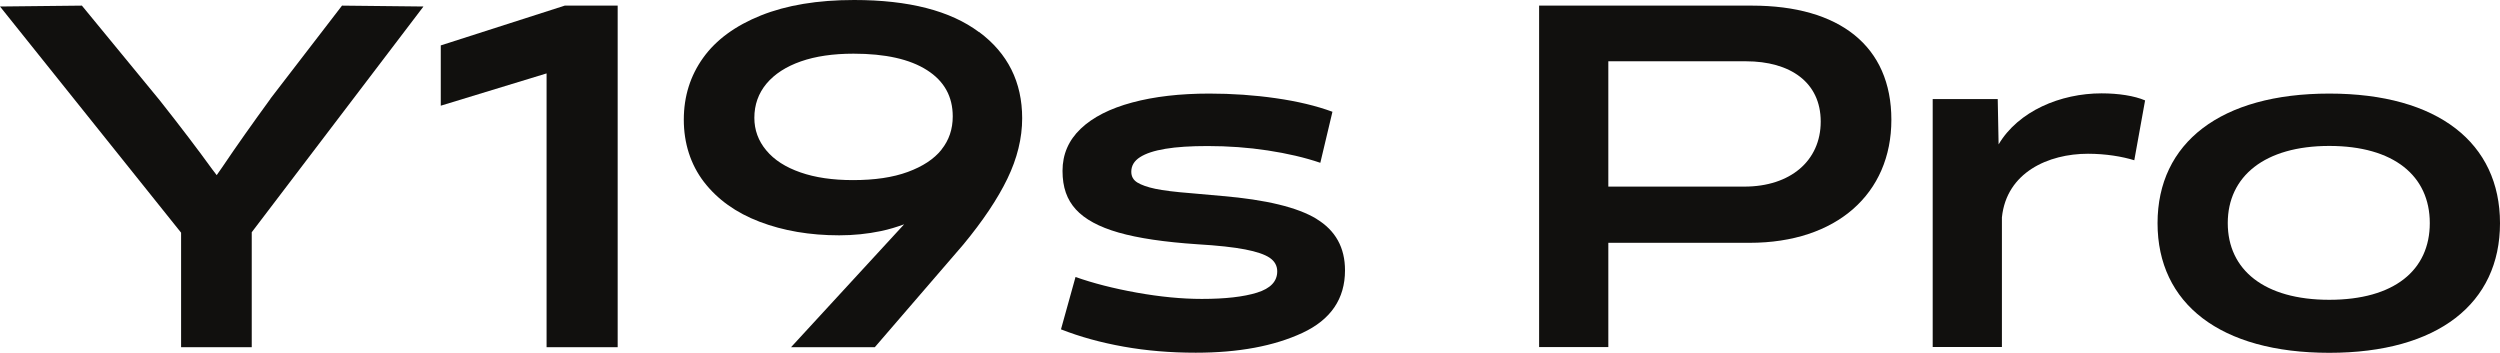 <?xml version="1.0" encoding="UTF-8"?>
<svg id="_图层_1" data-name="图层 1" xmlns="http://www.w3.org/2000/svg" viewBox="0 0 226.82 32">
  <defs>
    <style>
      .cls-1 {
        fill: #11100e;
        stroke-width: 0px;
      }
    </style>
  </defs>
  <path class="cls-1" d="M24.54,8.96c-1.61,2.21-3.07,4.27-4.37,6.2l-.51.73c-.14-.18-.27-.36-.42-.55-1.25-1.73-2.83-3.81-4.75-6.24L7.43.51l-7.43.08,16.43,20.52v10.39h6.41v-10.43L38.42.59l-7.39-.08-6.5,8.45Z"/>
  <polygon class="cls-1" points="39.99 4.12 39.99 9.59 49.59 6.66 49.59 31.5 56.04 31.5 56.04 .51 51.24 .51 39.99 4.12"/>
  <path class="cls-1" d="M88.82,2.91c-2.6-1.94-6.38-2.91-11.33-2.91-3.31,0-6.13.47-8.45,1.4-2.32.93-4.07,2.21-5.24,3.84-1.17,1.63-1.76,3.5-1.76,5.62s.61,4.06,1.83,5.65c1.22,1.58,2.9,2.79,5.05,3.61,2.15.82,4.56,1.23,7.22,1.23,1.3,0,2.56-.13,3.76-.38.78-.16,1.47-.38,2.13-.62l-10.26,11.15h7.6l8.02-9.3c1.78-2.15,3.12-4.15,4.01-5.99.89-1.84,1.34-3.67,1.34-5.48,0-3.28-1.3-5.89-3.91-7.83ZM85.42,13.58c-.68.85-1.7,1.52-3.06,2.02-1.36.5-3.01.74-4.97.74-1.84,0-3.43-.23-4.77-.7-1.35-.47-2.38-1.13-3.1-2-.72-.86-1.08-1.85-1.08-2.95,0-1.19.37-2.22,1.1-3.1.74-.88,1.78-1.55,3.12-2.02,1.34-.47,2.94-.7,4.78-.7,2.89,0,5.11.5,6.66,1.49,1.56.99,2.34,2.39,2.34,4.2,0,1.16-.34,2.16-1.02,3.01Z"/>
  <path class="cls-1" d="M119.45,19.86c-1.73-1.05-4.58-1.74-8.58-2.08-.88-.08-1.81-.17-2.8-.25-1.44-.11-2.53-.25-3.25-.4-.72-.15-1.27-.35-1.63-.57-.37-.23-.55-.55-.55-.98,0-.54.26-.98.79-1.32s1.29-.59,2.31-.76c1.02-.17,2.29-.25,3.82-.25,1.87,0,3.69.13,5.46.4,1.77.27,3.36.64,4.77,1.12l1.1-4.63c-1.47-.54-3.18-.95-5.14-1.23-1.95-.28-3.96-.42-6.03-.42-2.66,0-5,.27-7,.81-2.01.54-3.57,1.33-4.67,2.38-1.1,1.05-1.65,2.32-1.65,3.82s.4,2.61,1.21,3.5c.81.89,2.1,1.59,3.88,2.1,1.78.51,4.16.86,7.13,1.06,1.87.11,3.32.27,4.35.47,1.03.2,1.77.45,2.23.76.45.31.68.72.68,1.23,0,.91-.61,1.55-1.83,1.93-1.22.38-2.89.57-5.01.57-1.81,0-3.78-.19-5.9-.57-2.12-.38-3.98-.86-5.56-1.42l-1.32,4.75c1.73.68,3.62,1.2,5.69,1.57,2.07.37,4.24.55,6.54.55,3.88,0,7.1-.6,9.68-1.8,2.57-1.2,3.86-3.09,3.86-5.67,0-2.07-.86-3.62-2.59-4.67Z"/>
  <path class="cls-1" d="M158.95.51h-19.31v30.98h6.28v-9.46h12.82c7.89,0,12.86-4.46,12.86-11.16s-4.71-10.36-12.65-10.36ZM158.27,16.93h-12.35V5.56h12.48c4.03,0,6.79,1.91,6.79,5.47s-2.76,5.9-6.92,5.9Z"/>
  <path class="cls-1" d="M181.33,13.11l-.08-4.12h-5.9v22.49h6.28v-11.76c.42-4.07,4.2-5.77,7.81-5.77,1.61,0,3.1.25,4.2.59l.98-5.43c-.98-.42-2.42-.64-3.95-.64-3.73,0-7.55,1.61-9.34,4.63Z"/>
  <path class="cls-1" d="M211.33,8.49c-9.85,0-15.58,4.46-15.58,11.76s5.69,11.76,15.58,11.76,15.49-4.5,15.49-11.76-5.6-11.76-15.49-11.76ZM211.33,27.2c-5.9,0-9.21-2.72-9.21-6.96s3.35-7,9.21-7,9.12,2.72,9.12,7-3.23,6.96-9.12,6.96Z"/>
</svg>